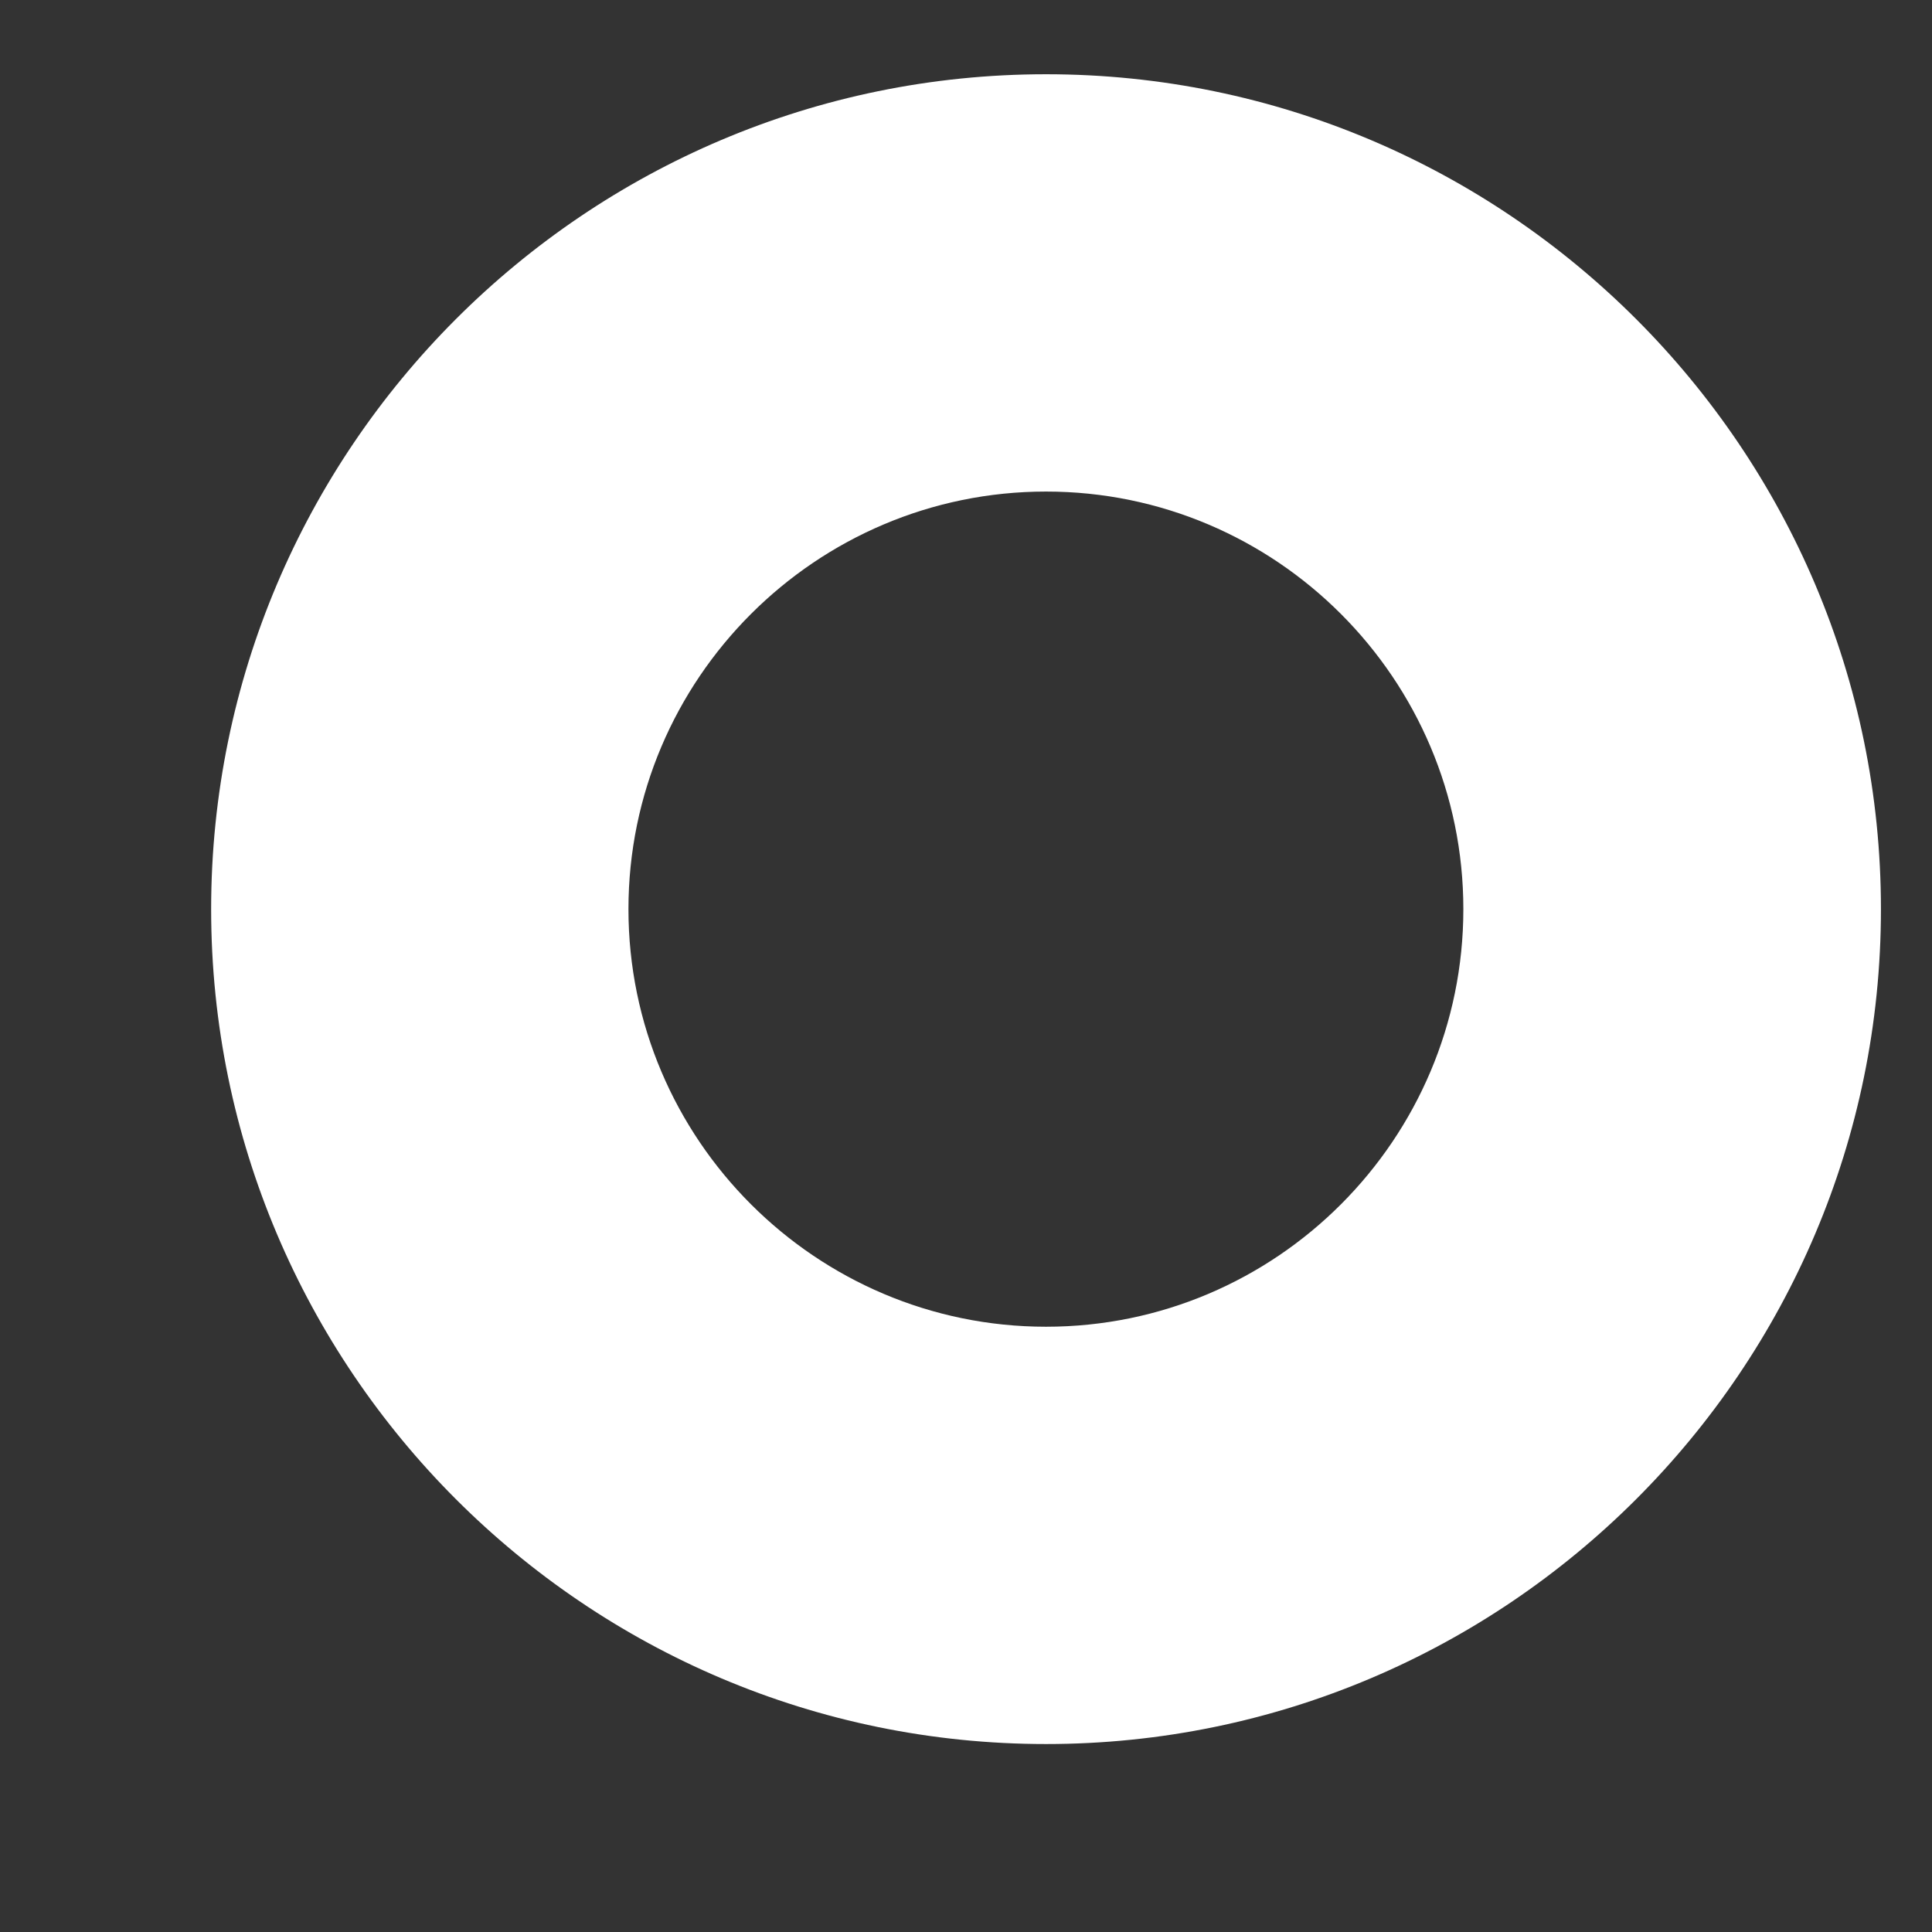 <svg width="7" height="7" viewBox="0 0 7 7" fill="none" xmlns="http://www.w3.org/2000/svg">
<rect x="0" y="0" width="7" height="7" fill="#333333" stroke="none"/>
<path d="M3.79 0.269C2.122 0.269 0.765 1.626 0.765 3.294C0.765 4.962 2.122 6.319 3.79 6.319C5.458 6.319 6.815 4.962 6.815 3.294C6.815 1.626 5.458 0.269 3.79 0.269ZM3.79 4.807C2.956 4.807 2.277 4.128 2.277 3.294C2.277 2.46 2.956 1.781 3.79 1.781C4.624 1.781 5.302 2.46 5.302 3.294C5.302 4.128 4.624 4.807 3.79 4.807Z" fill="white"/>
</svg>
